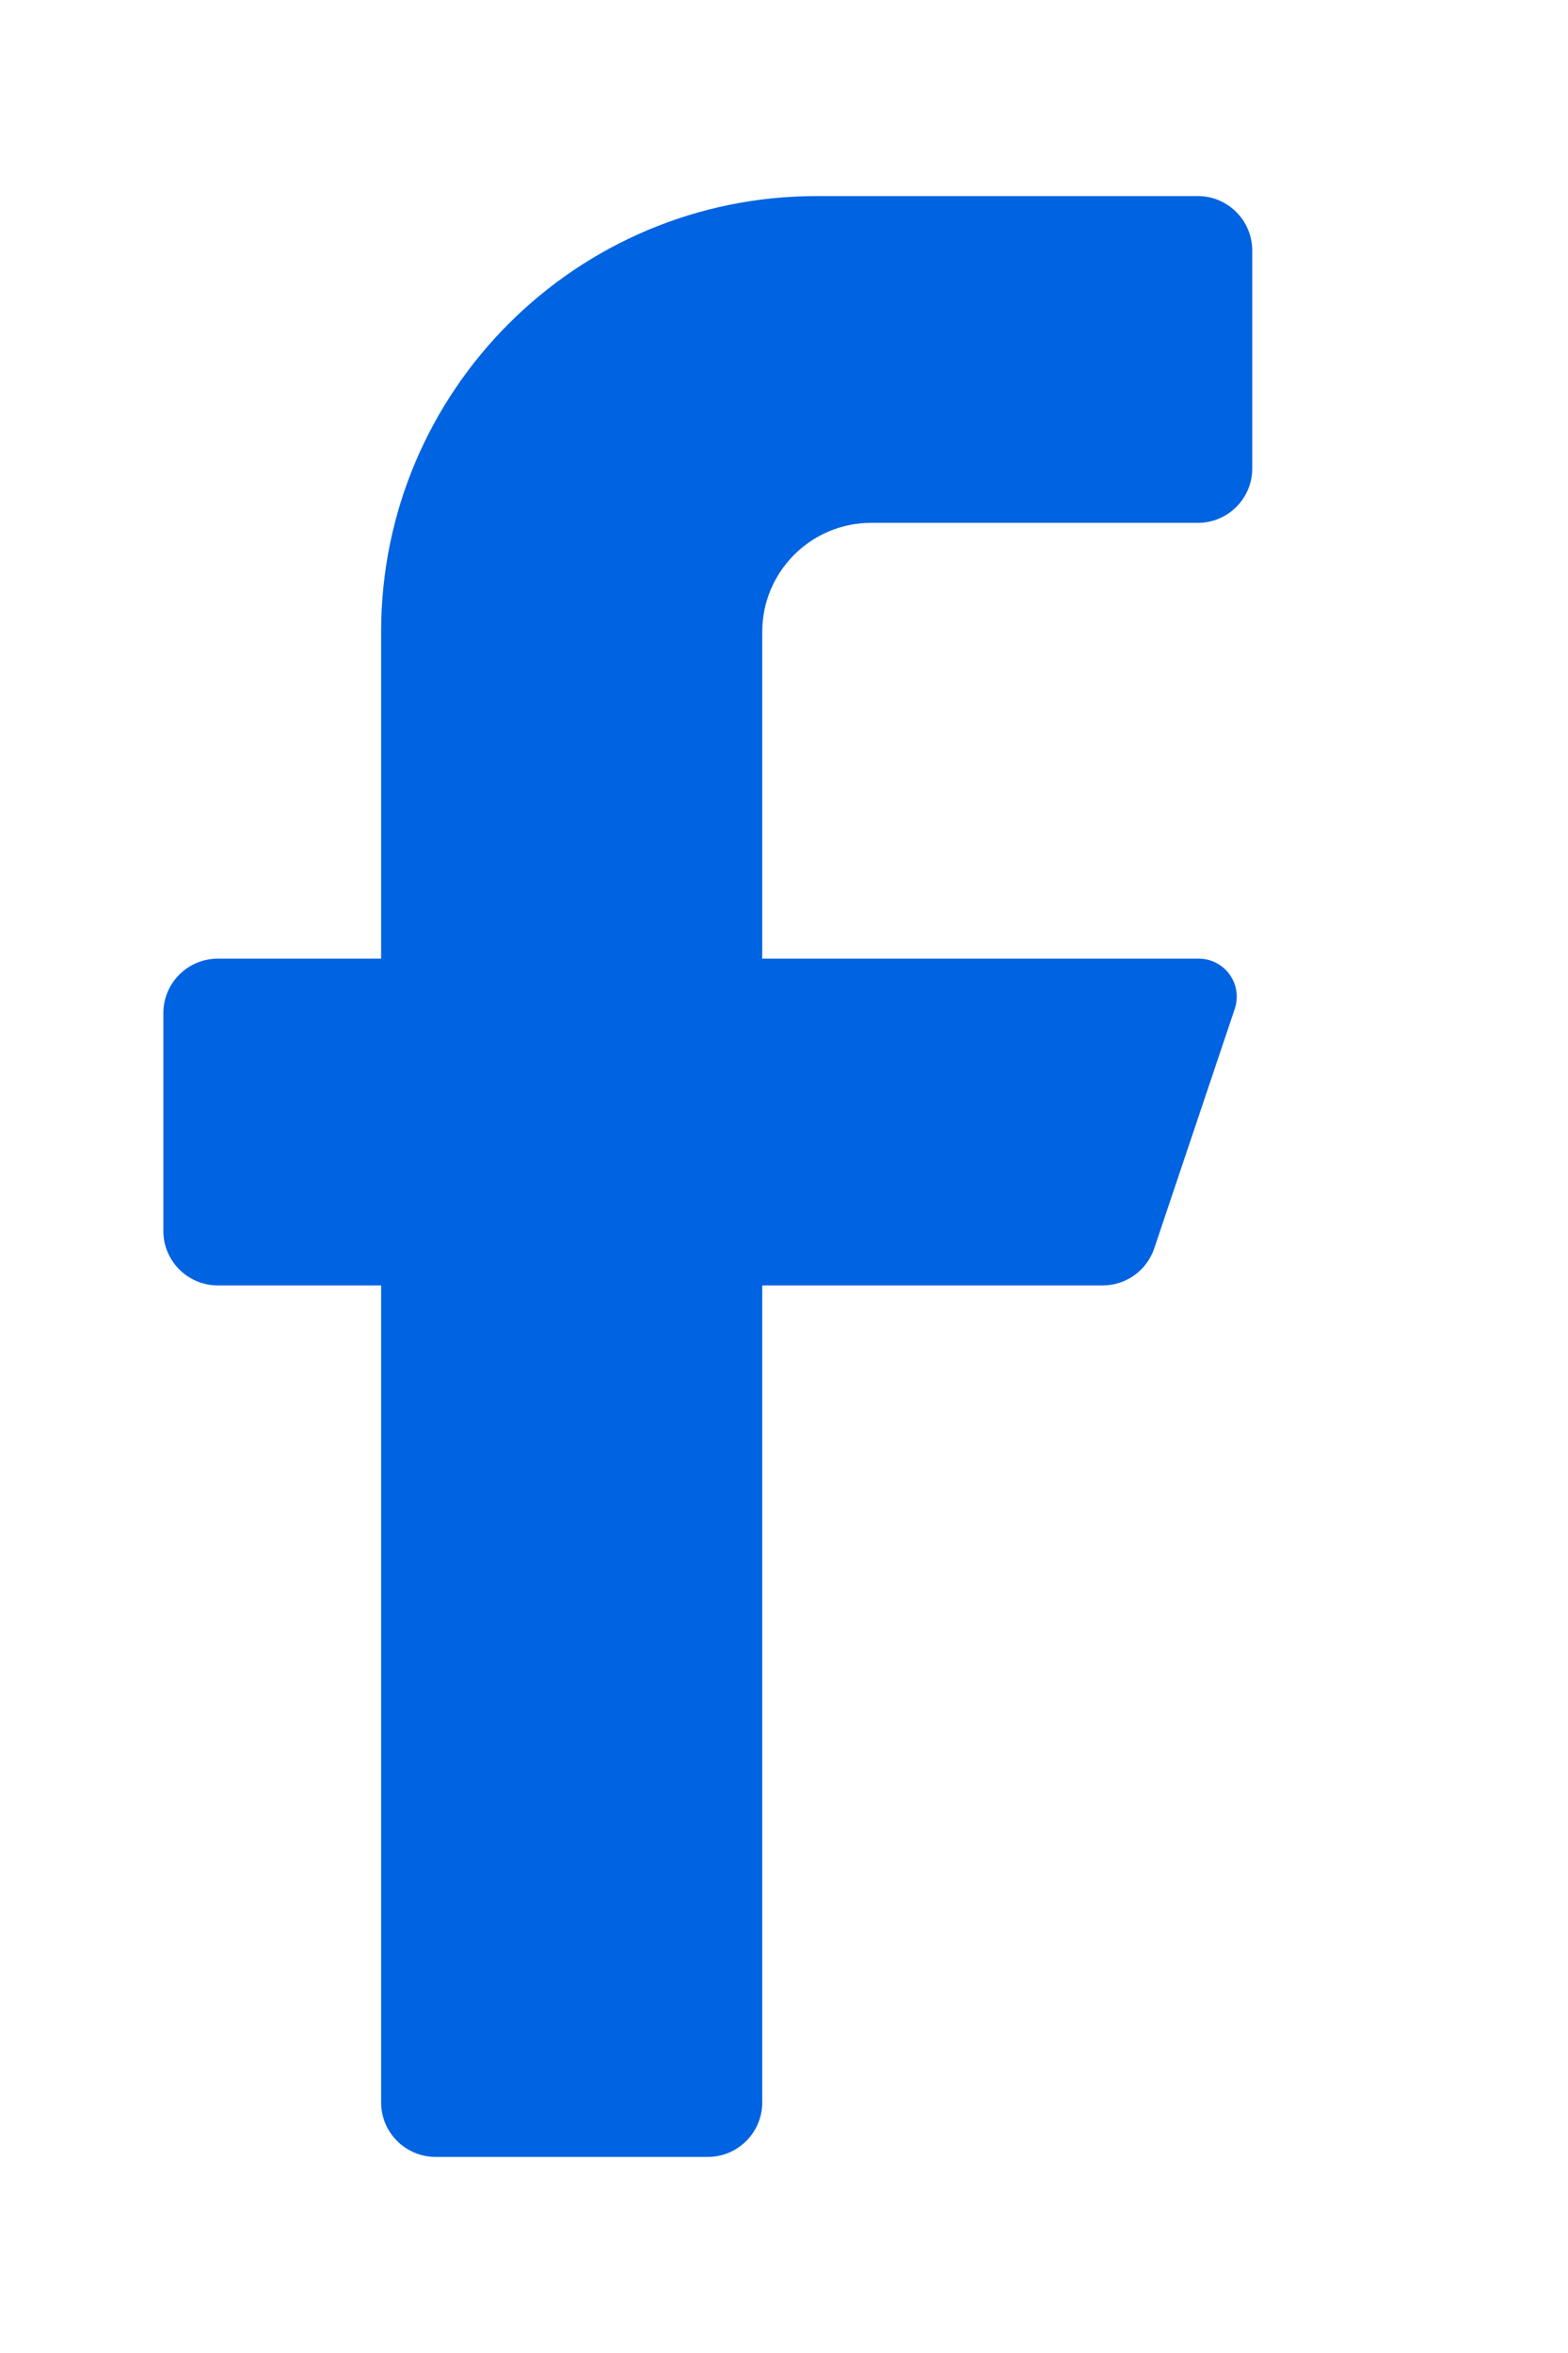 <?xml version="1.0" encoding="UTF-8"?>
<svg xmlns="http://www.w3.org/2000/svg" width="16" height="24" viewBox="0 0 16 24" fill="none">
  <path d="M12.223 5.333H8.889C8.276 5.333 7.778 5.831 7.778 6.444V9.778H12.223C12.349 9.775 12.469 9.834 12.544 9.935C12.619 10.037 12.64 10.169 12.6 10.289L11.778 12.733C11.702 12.958 11.493 13.109 11.256 13.111H7.778V21.444C7.778 21.751 7.529 22 7.223 22H4.445C4.138 22 3.889 21.751 3.889 21.444V13.111H2.223C1.916 13.111 1.667 12.862 1.667 12.556V10.333C1.667 10.027 1.916 9.778 2.223 9.778H3.889V6.444C3.889 3.99 5.879 2 8.334 2H12.223C12.529 2 12.778 2.249 12.778 2.556V4.778C12.778 5.085 12.529 5.333 12.223 5.333Z" fill="#0063E1"></path>
</svg>
